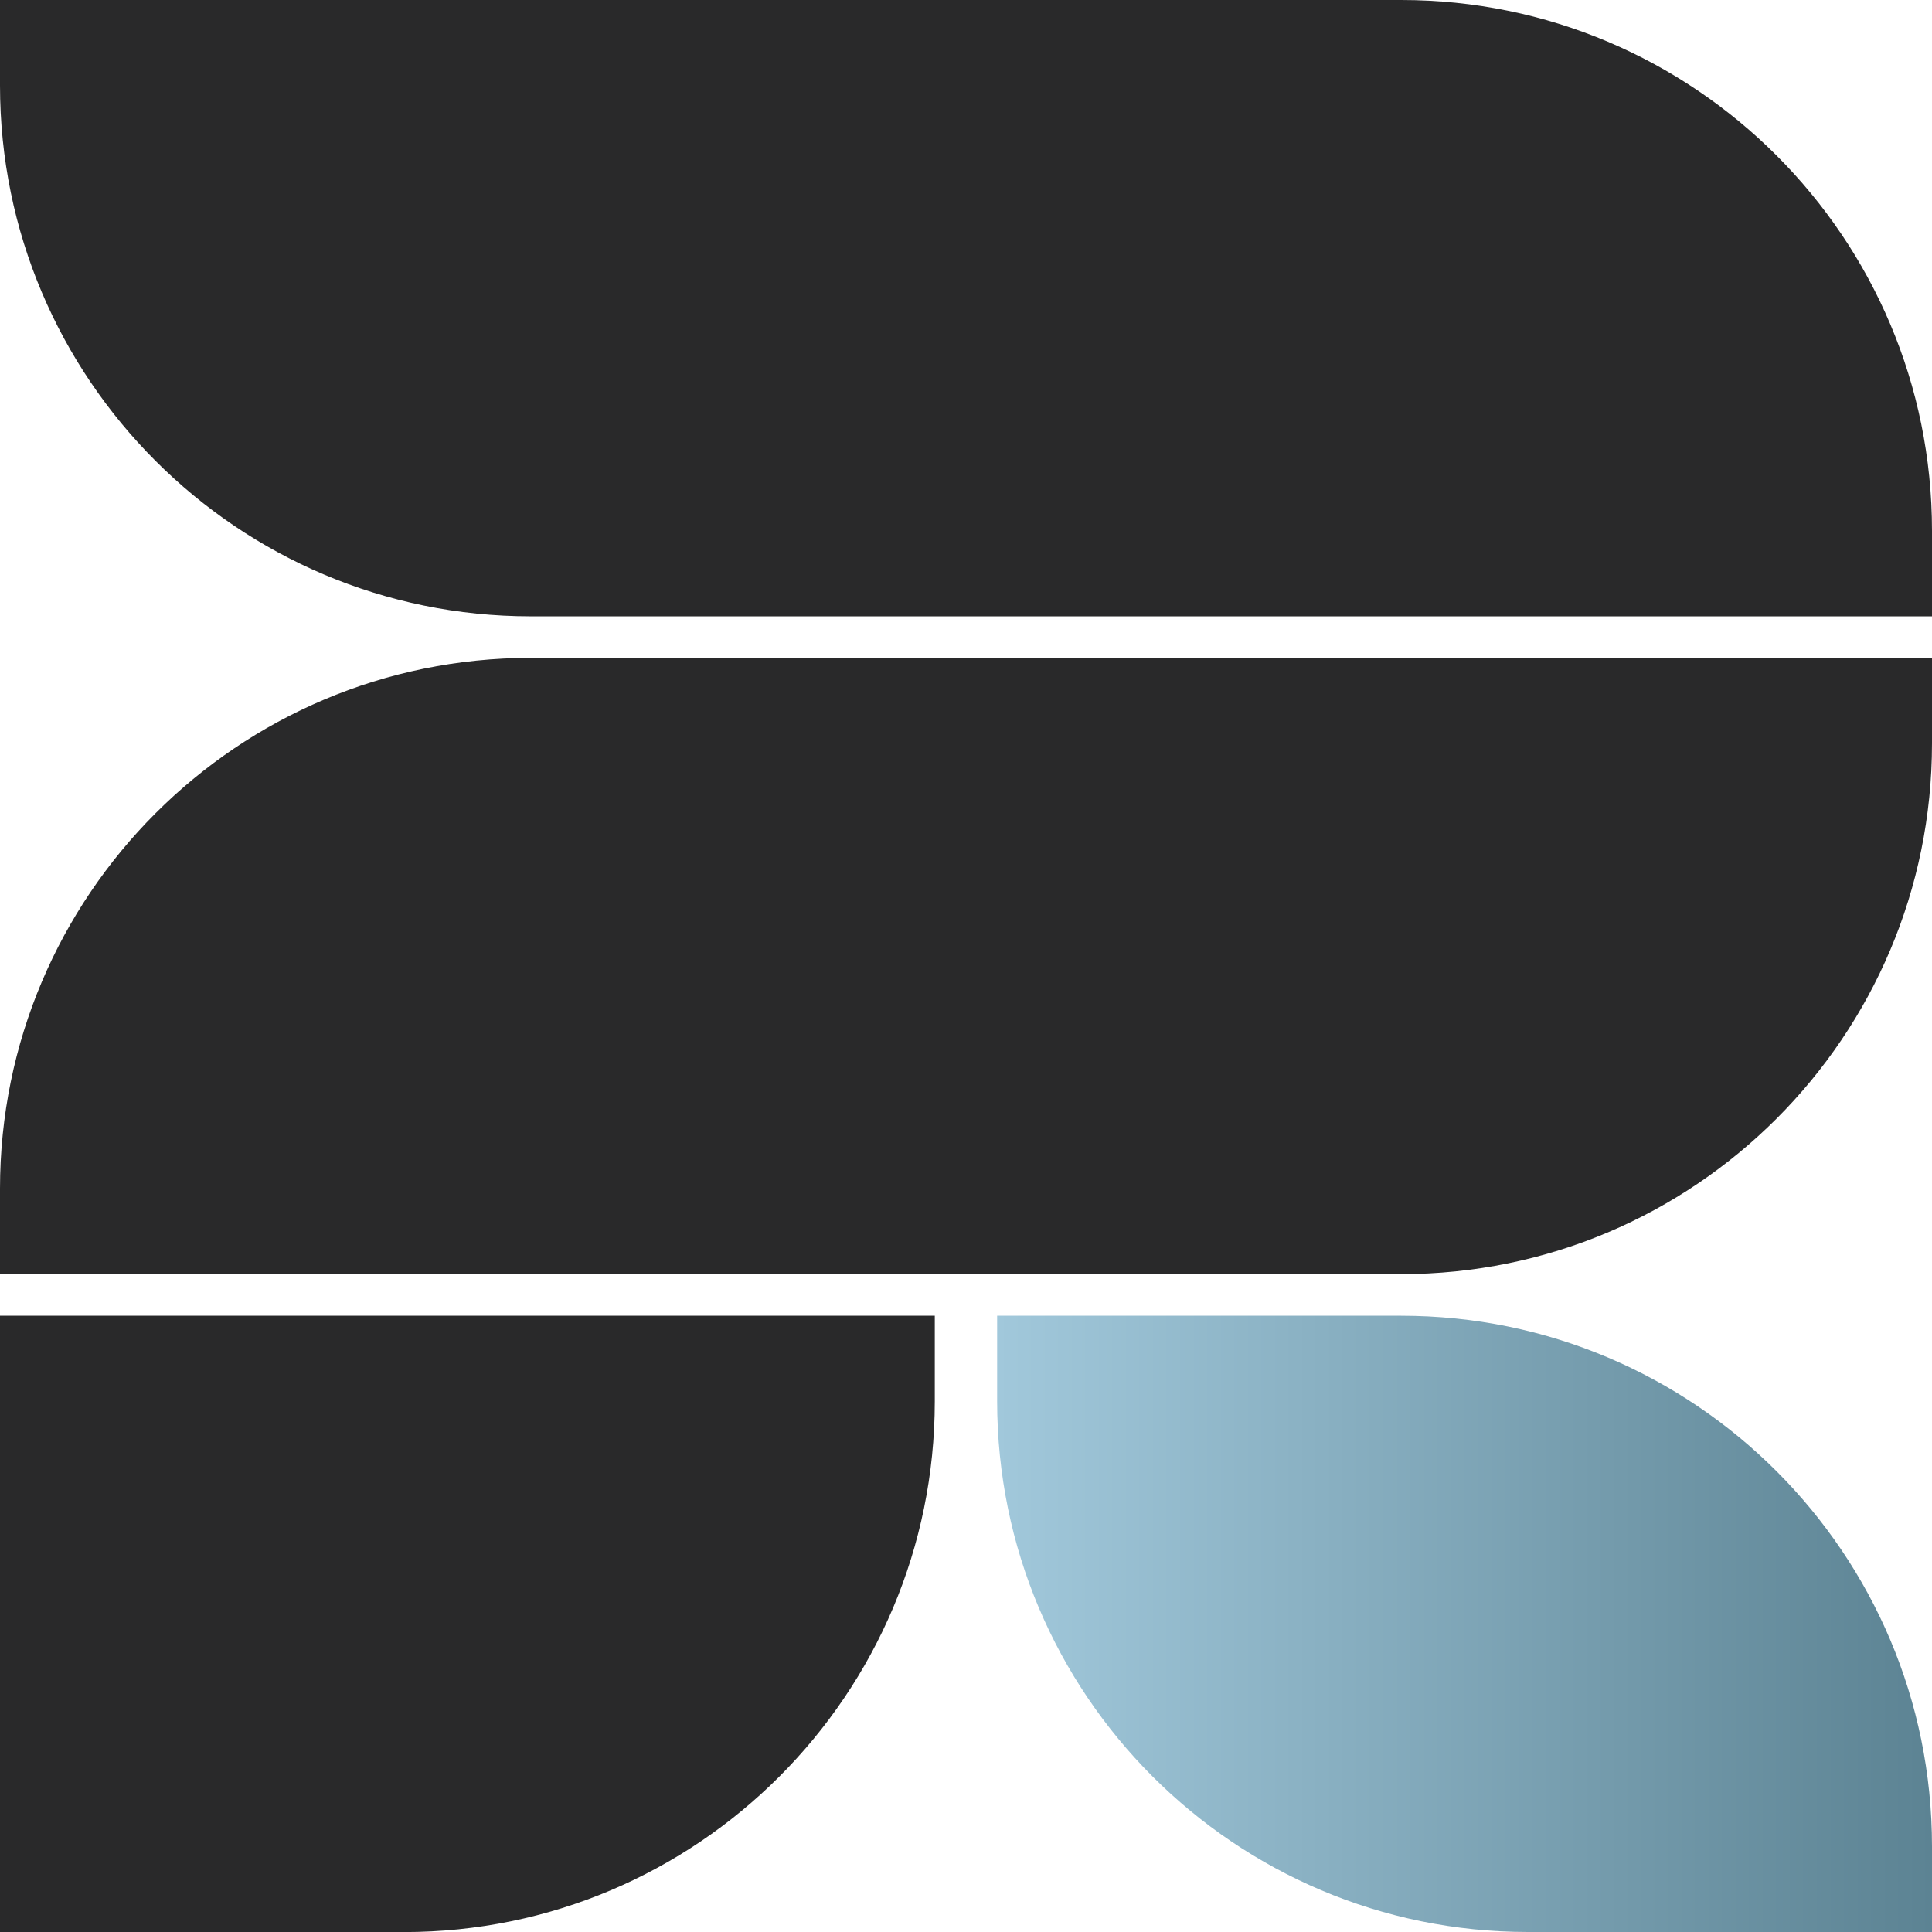<?xml version="1.0" encoding="UTF-8"?><svg id="Layer_2" xmlns="http://www.w3.org/2000/svg" xmlns:xlink="http://www.w3.org/1999/xlink" viewBox="0 0 267.42 267.42"><defs><style>.cls-1{fill:#29292a;}.cls-2{fill:url(#New_Gradient_Swatch_copy_2);}</style><linearGradient id="New_Gradient_Swatch_copy_2" x1="138.02" y1="224.77" x2="267.42" y2="224.77" gradientUnits="userSpaceOnUse"><stop offset="0" stop-color="#a1c8db"/><stop offset="1" stop-color="#5c8393"/></linearGradient></defs><g id="Layer_1-2"><path class="cls-1" d="M267.42,85.31H73.47C32.9,85.31,0,52.41,0,11.83V0h193.95c40.58,0,73.47,32.9,73.47,73.47v11.83Z"/><path class="cls-1" d="M267.42,91.06H73.47C32.9,91.06,0,123.95,0,164.53v11.83h193.95c40.58,0,73.47-32.9,73.47-73.47v-11.83Z"/><path class="cls-2" d="M138.02,182.12h55.93c40.58,0,73.47,32.9,73.47,73.47v11.83h-55.93c-40.58,0-73.47-32.9-73.47-73.47v-11.83Z"/><path class="cls-1" d="M129.39,182.12H0v85.31h55.92c40.58,0,73.47-32.9,73.47-73.47v-11.83Z"/></g></svg>